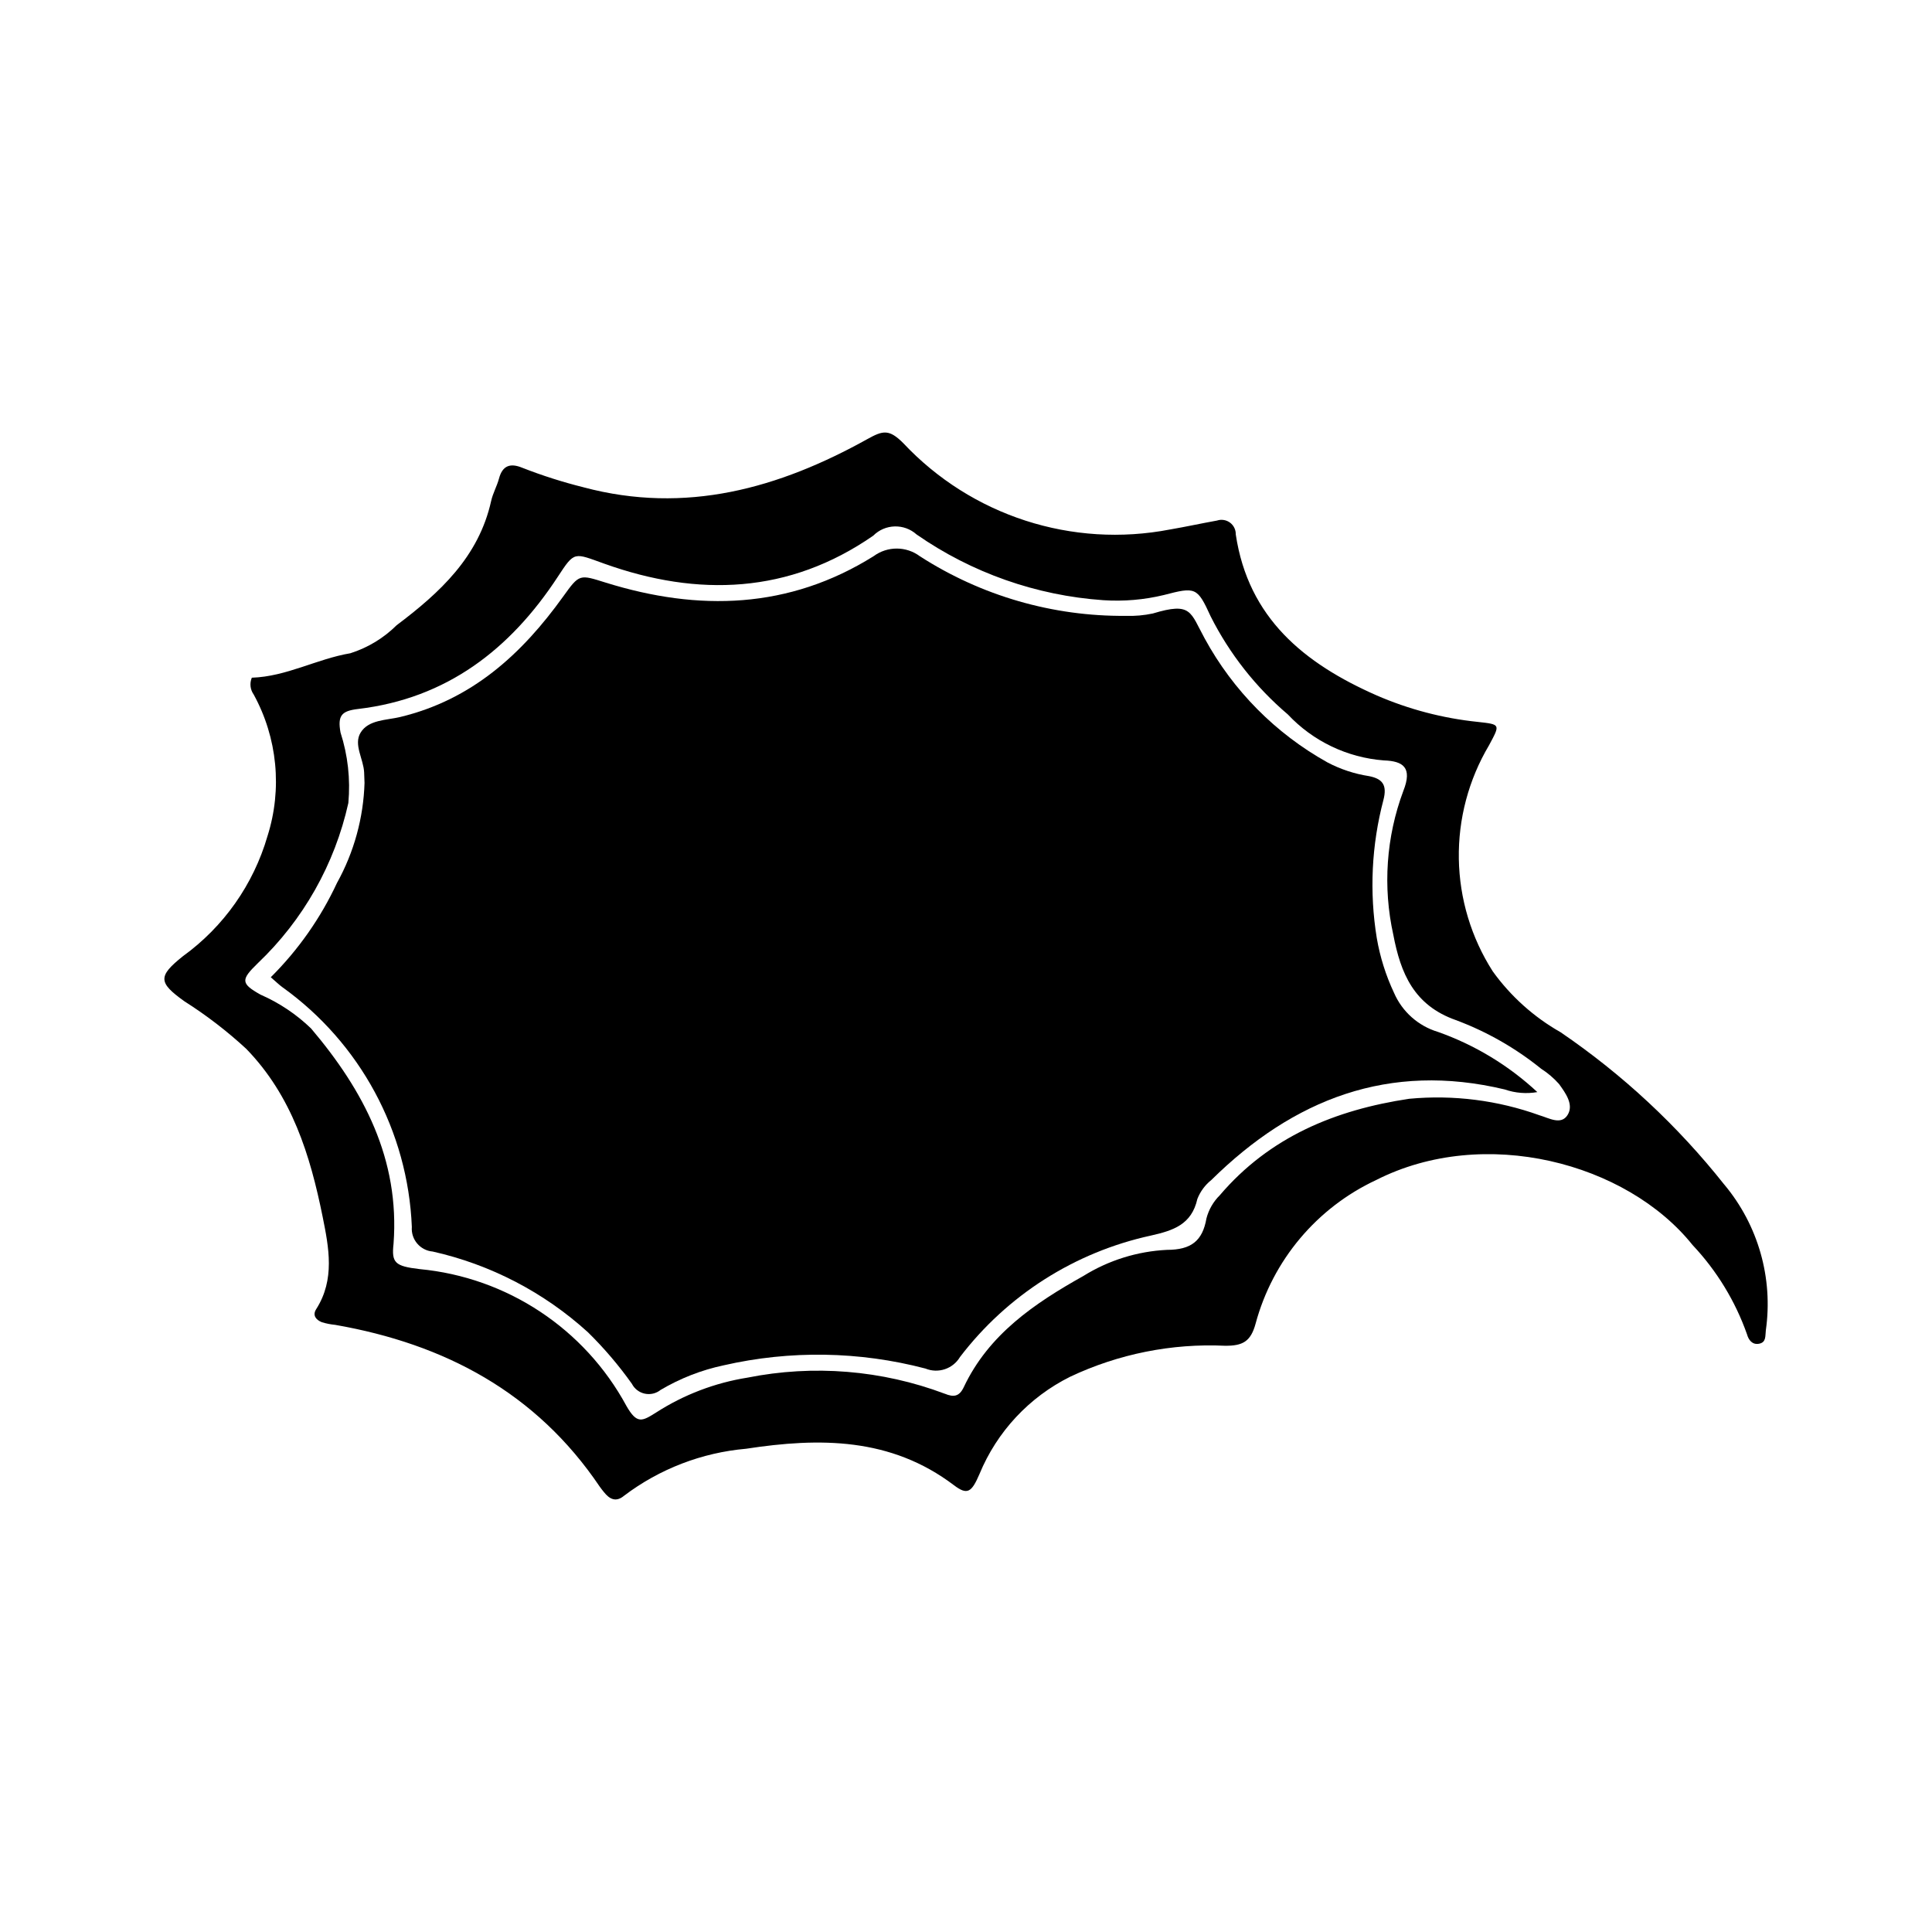 <?xml version="1.0" encoding="UTF-8"?>
<!-- Uploaded to: SVG Repo, www.svgrepo.com, Generator: SVG Repo Mixer Tools -->
<svg fill="#000000" width="800px" height="800px" version="1.1" viewBox="144 144 512 512" xmlns="http://www.w3.org/2000/svg">
 <g>
  <path d="m513.43 407.11c-2.172-4.613-3.707-9.496-4.57-14.52-1.988-12.191-1.387-24.664 1.766-36.605 0.988-3.836-0.129-5.582-3.828-6.305-3.852-0.594-7.574-1.824-11.023-3.641-13.715-7.644-24.984-19.02-32.504-32.809-3.871-7.031-3.441-9.77-13.754-6.652-2.352 0.5-4.754 0.715-7.152 0.629-19.344 0.18-38.312-5.305-54.574-15.785-3.633-2.719-8.621-2.731-12.27-0.031-22.449 14.035-46.344 14.672-70.953 7.023-7-2.176-6.957-2.414-11.34 3.695-10.965 15.281-24.219 27.348-43.188 31.906-3.629 0.871-8.387 0.684-10.488 4.156-1.91 3.156 0.789 6.961 0.949 10.531 0.039 0.898 0.07 1.801 0.098 2.703h0.008c-0.277 9.32-2.785 18.441-7.309 26.594-4.328 9.297-10.266 17.754-17.539 24.98 1.352 1.164 2.18 1.984 3.113 2.664v-0.004c20.586 14.766 33.227 38.188 34.27 63.5-0.27 3.328 2.207 6.25 5.535 6.531 15.324 3.441 29.488 10.805 41.105 21.367 4.289 4.207 8.195 8.785 11.676 13.684 0.688 1.34 1.945 2.301 3.418 2.613 1.477 0.316 3.016-0.047 4.191-0.992 5.176-3.066 10.816-5.269 16.699-6.516 17.637-4.035 35.992-3.742 53.492 0.855 3.383 1.387 7.273 0.086 9.145-3.055 12.5-16.387 30.422-27.793 50.559-32.18 5.965-1.34 10.828-2.91 12.352-9.715 0.77-1.965 2.043-3.691 3.695-5.012 21.762-21.469 47.113-31.344 77.793-23.996v0.004c2.766 0.953 5.727 1.191 8.609 0.688-7.594-7.066-16.562-12.496-26.344-15.953-5.215-1.566-9.473-5.356-11.637-10.355z"/>
  <path d="m600.96 457.94c-12.332-15.578-26.961-29.195-43.383-40.383-7.09-4.019-13.223-9.527-17.984-16.141-5.699-8.91-8.812-19.23-8.988-29.805-0.176-10.574 2.594-20.992 7.992-30.086 2.988-5.574 3.117-5.539-2.914-6.207-9.281-0.953-18.355-3.332-26.91-7.051-19.137-8.438-33.965-20.465-37.281-42.637 0.031-1.23-0.543-2.398-1.531-3.133-0.992-0.73-2.277-0.934-3.445-0.543-4.141 0.746-8.254 1.645-12.398 2.359l-0.004-0.004c-25.953 5.035-52.676-3.613-70.762-22.898-3.723-3.715-5.356-3.348-9.477-1.055-23.484 13.062-48.129 20.008-75.215 12.789l0.004-0.004c-5.535-1.375-10.977-3.109-16.289-5.191-3.074-1.262-5.199-0.648-6.133 2.859-0.539 2.023-1.633 3.914-2.082 5.949-3.293 14.848-13.613 24.324-25.055 32.941-3.434 3.41-7.633 5.953-12.246 7.418-8.918 1.504-16.938 6.188-26.125 6.481-0.617 1.469-0.434 3.152 0.492 4.449 6.301 11.488 7.621 25.059 3.656 37.547-3.719 12.801-11.602 23.996-22.402 31.809-6.703 5.359-6.523 6.996 0.383 11.949 5.836 3.699 11.324 7.918 16.398 12.605 12.102 12.469 16.945 28.156 20.238 44.488 1.652 8.188 3.316 16.625-1.707 24.496-1.066 1.668-0.004 2.867 1.52 3.469 1.145 0.348 2.316 0.578 3.504 0.691 29.027 5.059 53.281 17.922 70.129 42.895 0.336 0.496 0.727 0.957 1.102 1.43 1.496 1.891 3.203 2.754 5.34 0.961h-0.004c9.398-7.109 20.605-11.426 32.34-12.453 19.504-2.984 38.328-3.027 55.086 9.672 3.543 2.684 4.668 1.906 6.766-2.981v-0.004c4.629-11.215 13.164-20.367 24.027-25.77 12.812-6.051 26.914-8.871 41.07-8.211 4.656 0.031 6.781-1.109 8.07-5.859 4.519-16.785 16.219-30.719 31.973-38.07 28.605-14.516 66.328-4.629 83.824 17.227 6.406 6.797 11.32 14.852 14.43 23.66 0.387 1.418 1.344 2.856 3.188 2.508 1.965-0.371 1.613-2.082 1.805-3.559v-0.004c1.969-13.844-2.031-27.875-11-38.605zm-41.535-18.457c-1.727 2.758-4.918 0.816-7.434 0.082-11.055-3.984-22.852-5.477-34.551-4.375-19.578 2.938-36.969 10.078-50.164 25.543v0.004c-1.723 1.695-2.953 3.828-3.559 6.168-1.035 5.961-4.059 8.316-10.441 8.32h0.004c-7.859 0.383-15.488 2.762-22.168 6.918-12.898 7.223-25.086 15.445-31.707 29.477-1.199 2.535-2.711 2.684-5.039 1.723l-0.004 0.004c-16.684-6.273-34.797-7.746-52.277-4.258-8.621 1.371-16.863 4.516-24.203 9.238-3.711 2.328-5.059 3.164-7.867-1.73v-0.004c-11.082-20.48-31.648-34.09-54.836-36.273-6.516-0.773-7.445-1.652-6.887-6.703 1.68-22.395-7.91-40.609-21.836-57.043h0.004c-3.902-3.769-8.445-6.812-13.414-8.984-5.336-2.977-5.184-3.988-0.719-8.336 12.039-11.457 20.391-26.238 23.992-42.461 0.574-6.301-0.133-12.652-2.078-18.676-0.816-4.523 0.297-5.715 4.652-6.231 23.469-2.777 40.328-15.781 52.941-35.051 4.492-6.859 4.234-6.344 12.359-3.438 24.832 8.879 48.996 7.973 71.219-7.434h0.004c3.133-3.148 8.184-3.289 11.492-0.324 14.617 10.164 31.715 16.184 49.477 17.418 5.394 0.359 10.816-0.102 16.07-1.375 8.391-2.188 8.836-2.094 12.371 5.637v0.004c5.016 9.953 11.977 18.797 20.473 26.016 6.656 7.09 15.727 11.434 25.426 12.176 5.141 0.176 7.637 1.875 5.172 8.098-4.551 12.191-5.469 25.438-2.648 38.141 1.949 10.207 5.465 18.68 16.578 22.582h-0.004c8.172 3.047 15.797 7.394 22.578 12.875 1.766 1.129 3.371 2.496 4.762 4.062 1.719 2.391 3.984 5.453 2.262 8.211z"/>
 </g>
</svg>